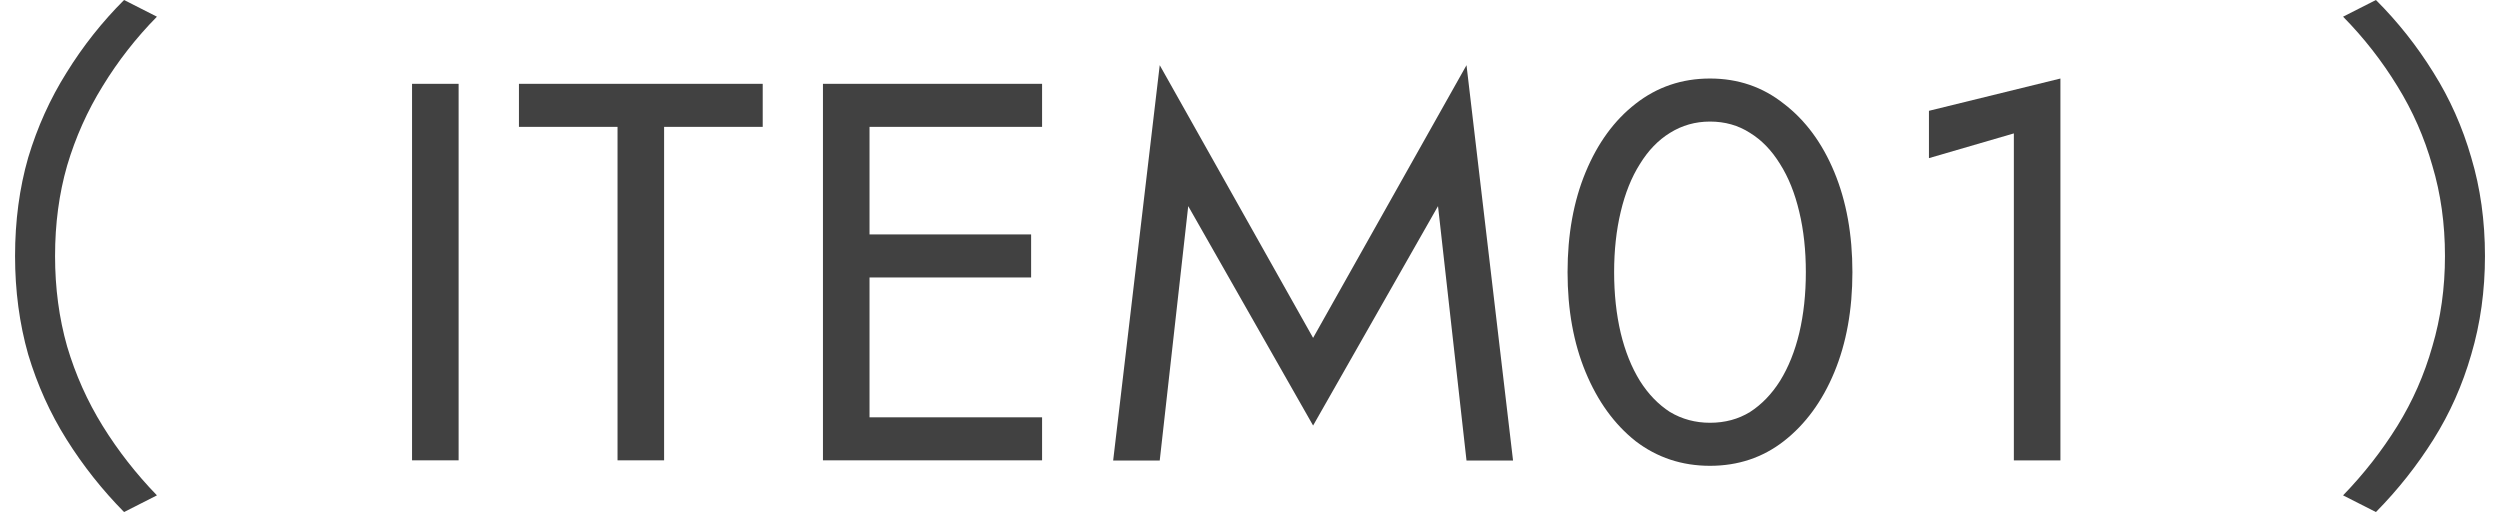 <svg width="83" height="17" viewBox="0 0 83 17" fill="none" xmlns="http://www.w3.org/2000/svg">
<path d="M82.501 8.5C82.501 9.655 82.349 10.744 82.046 11.768C81.755 12.78 81.337 13.72 80.791 14.589C80.245 15.458 79.609 16.262 78.881 17L77.79 16.446C78.481 15.732 79.081 14.964 79.591 14.143C80.1 13.321 80.488 12.441 80.754 11.5C81.033 10.559 81.173 9.56 81.173 8.5C81.173 7.429 81.033 6.429 80.754 5.5C80.488 4.56 80.1 3.679 79.591 2.857C79.081 2.024 78.481 1.256 77.79 0.554L78.881 0C79.609 0.726 80.245 1.53 80.791 2.411C81.337 3.28 81.755 4.22 82.046 5.232C82.349 6.244 82.501 7.333 82.501 8.5Z" fill="#414141"/>
<path d="M64.041 5.25V3.679L68.406 2.607V15.286H66.86V4.429L64.041 5.25Z" fill="#414141"/>
<path d="M53.589 9.036C53.589 9.762 53.662 10.435 53.807 11.054C53.953 11.661 54.165 12.191 54.444 12.643C54.722 13.084 55.056 13.429 55.444 13.679C55.844 13.917 56.287 14.036 56.772 14.036C57.269 14.036 57.711 13.917 58.099 13.679C58.487 13.429 58.821 13.084 59.099 12.643C59.378 12.191 59.591 11.661 59.736 11.054C59.882 10.435 59.954 9.762 59.954 9.036C59.954 8.31 59.882 7.643 59.736 7.036C59.591 6.417 59.378 5.887 59.099 5.447C58.821 4.994 58.487 4.649 58.099 4.411C57.711 4.161 57.269 4.036 56.772 4.036C56.287 4.036 55.844 4.161 55.444 4.411C55.056 4.649 54.722 4.994 54.444 5.447C54.165 5.887 53.953 6.417 53.807 7.036C53.662 7.643 53.589 8.31 53.589 9.036ZM52.043 9.036C52.043 7.786 52.243 6.679 52.643 5.715C53.043 4.75 53.595 3.994 54.298 3.447C55.014 2.887 55.838 2.607 56.772 2.607C57.705 2.607 58.524 2.887 59.227 3.447C59.942 3.994 60.5 4.75 60.9 5.715C61.3 6.679 61.5 7.786 61.5 9.036C61.5 10.286 61.3 11.393 60.9 12.357C60.5 13.322 59.942 14.084 59.227 14.643C58.524 15.191 57.705 15.465 56.772 15.465C55.838 15.465 55.014 15.191 54.298 14.643C53.595 14.084 53.043 13.322 52.643 12.357C52.243 11.393 52.043 10.286 52.043 9.036Z" fill="#414141"/>
<path d="M39.449 6.843L38.503 15.289H36.957L38.503 2.164L43.595 11.218L48.688 2.164L50.233 15.289H48.688L47.742 6.843L43.595 14.128L39.449 6.843Z" fill="#414141"/>
<path d="M28.177 15.283V13.855H34.597V15.283H28.177ZM28.177 4.212V2.783H34.597V4.212H28.177ZM28.177 9.212V7.783H34.233V9.212H28.177ZM27.322 2.783H28.868V15.283H27.322V2.783Z" fill="#414141"/>
<path d="M17.229 4.212V2.783H25.322V4.212H22.048V15.283H20.502V4.212H17.229Z" fill="#414141"/>
<path d="M13.68 2.783H15.226V15.283H13.68V2.783Z" fill="#414141"/>
<path d="M0.5 8.5C0.5 7.333 0.645 6.244 0.936 5.232C1.24 4.22 1.664 3.28 2.21 2.411C2.755 1.53 3.392 0.726 4.119 0L5.21 0.554C4.519 1.256 3.919 2.024 3.41 2.857C2.901 3.679 2.507 4.56 2.228 5.5C1.961 6.429 1.828 7.429 1.828 8.5C1.828 9.56 1.961 10.559 2.228 11.5C2.507 12.441 2.901 13.321 3.41 14.143C3.919 14.964 4.519 15.732 5.21 16.446L4.119 17C3.392 16.262 2.755 15.458 2.21 14.589C1.664 13.72 1.24 12.78 0.936 11.768C0.645 10.744 0.5 9.655 0.5 8.5Z" fill="#414141"/>
</svg>
